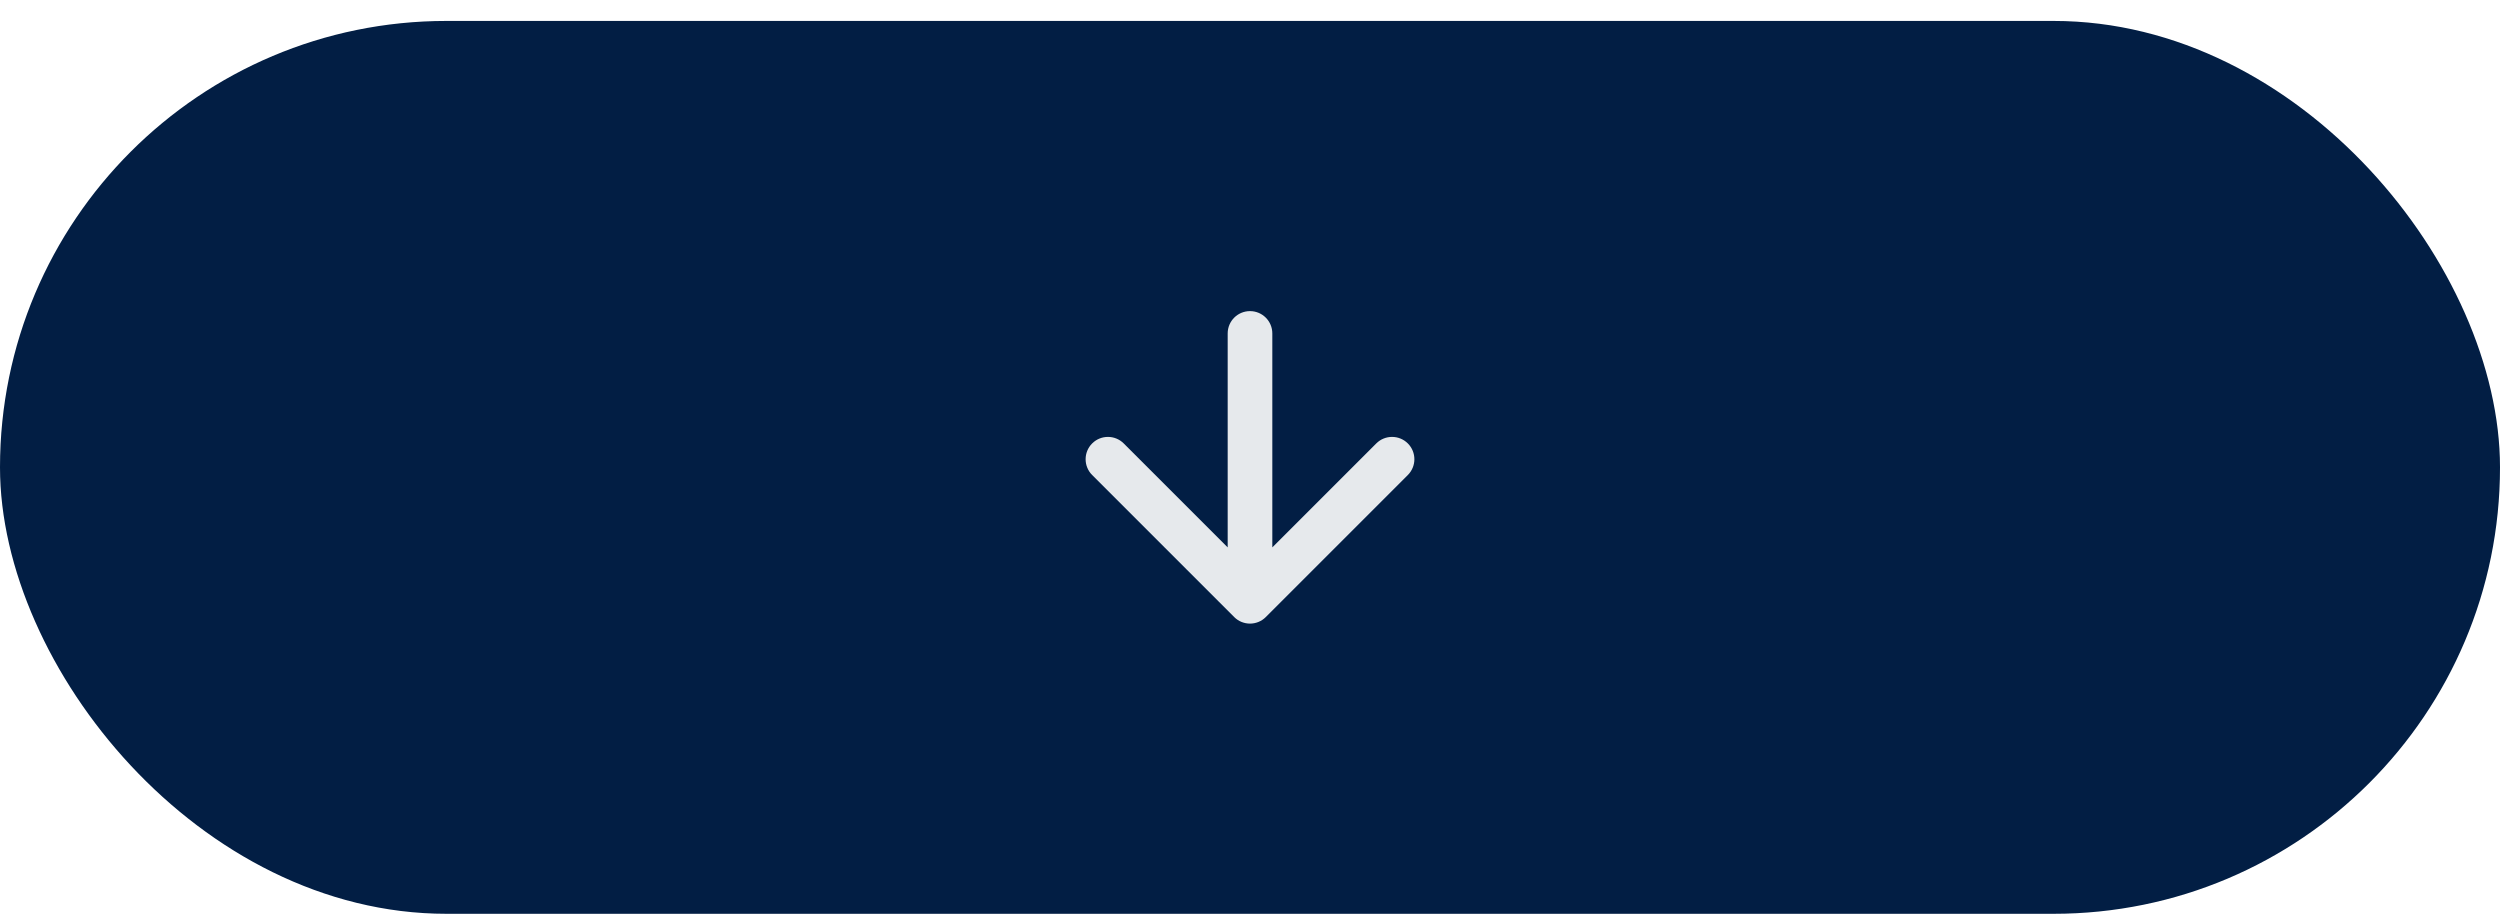 <svg xmlns="http://www.w3.org/2000/svg" width="112" height="41" viewBox="0 0 112 41" fill="none"><rect y="0.938" width="112" height="40" rx="20" fill="#021E44"></rect><path d="M57 14.938C57 14.385 56.552 13.938 56 13.938C55.448 13.938 55 14.385 55 14.938L57 14.938ZM55.293 27.645C55.683 28.035 56.317 28.035 56.707 27.645L63.071 21.281C63.462 20.89 63.462 20.257 63.071 19.866C62.681 19.476 62.047 19.476 61.657 19.866L56 25.523L50.343 19.866C49.953 19.476 49.319 19.476 48.929 19.866C48.538 20.257 48.538 20.89 48.929 21.281L55.293 27.645ZM55 14.938L55 26.938L57 26.938L57 14.938L55 14.938Z" fill="#E6E9EC"></path></svg>